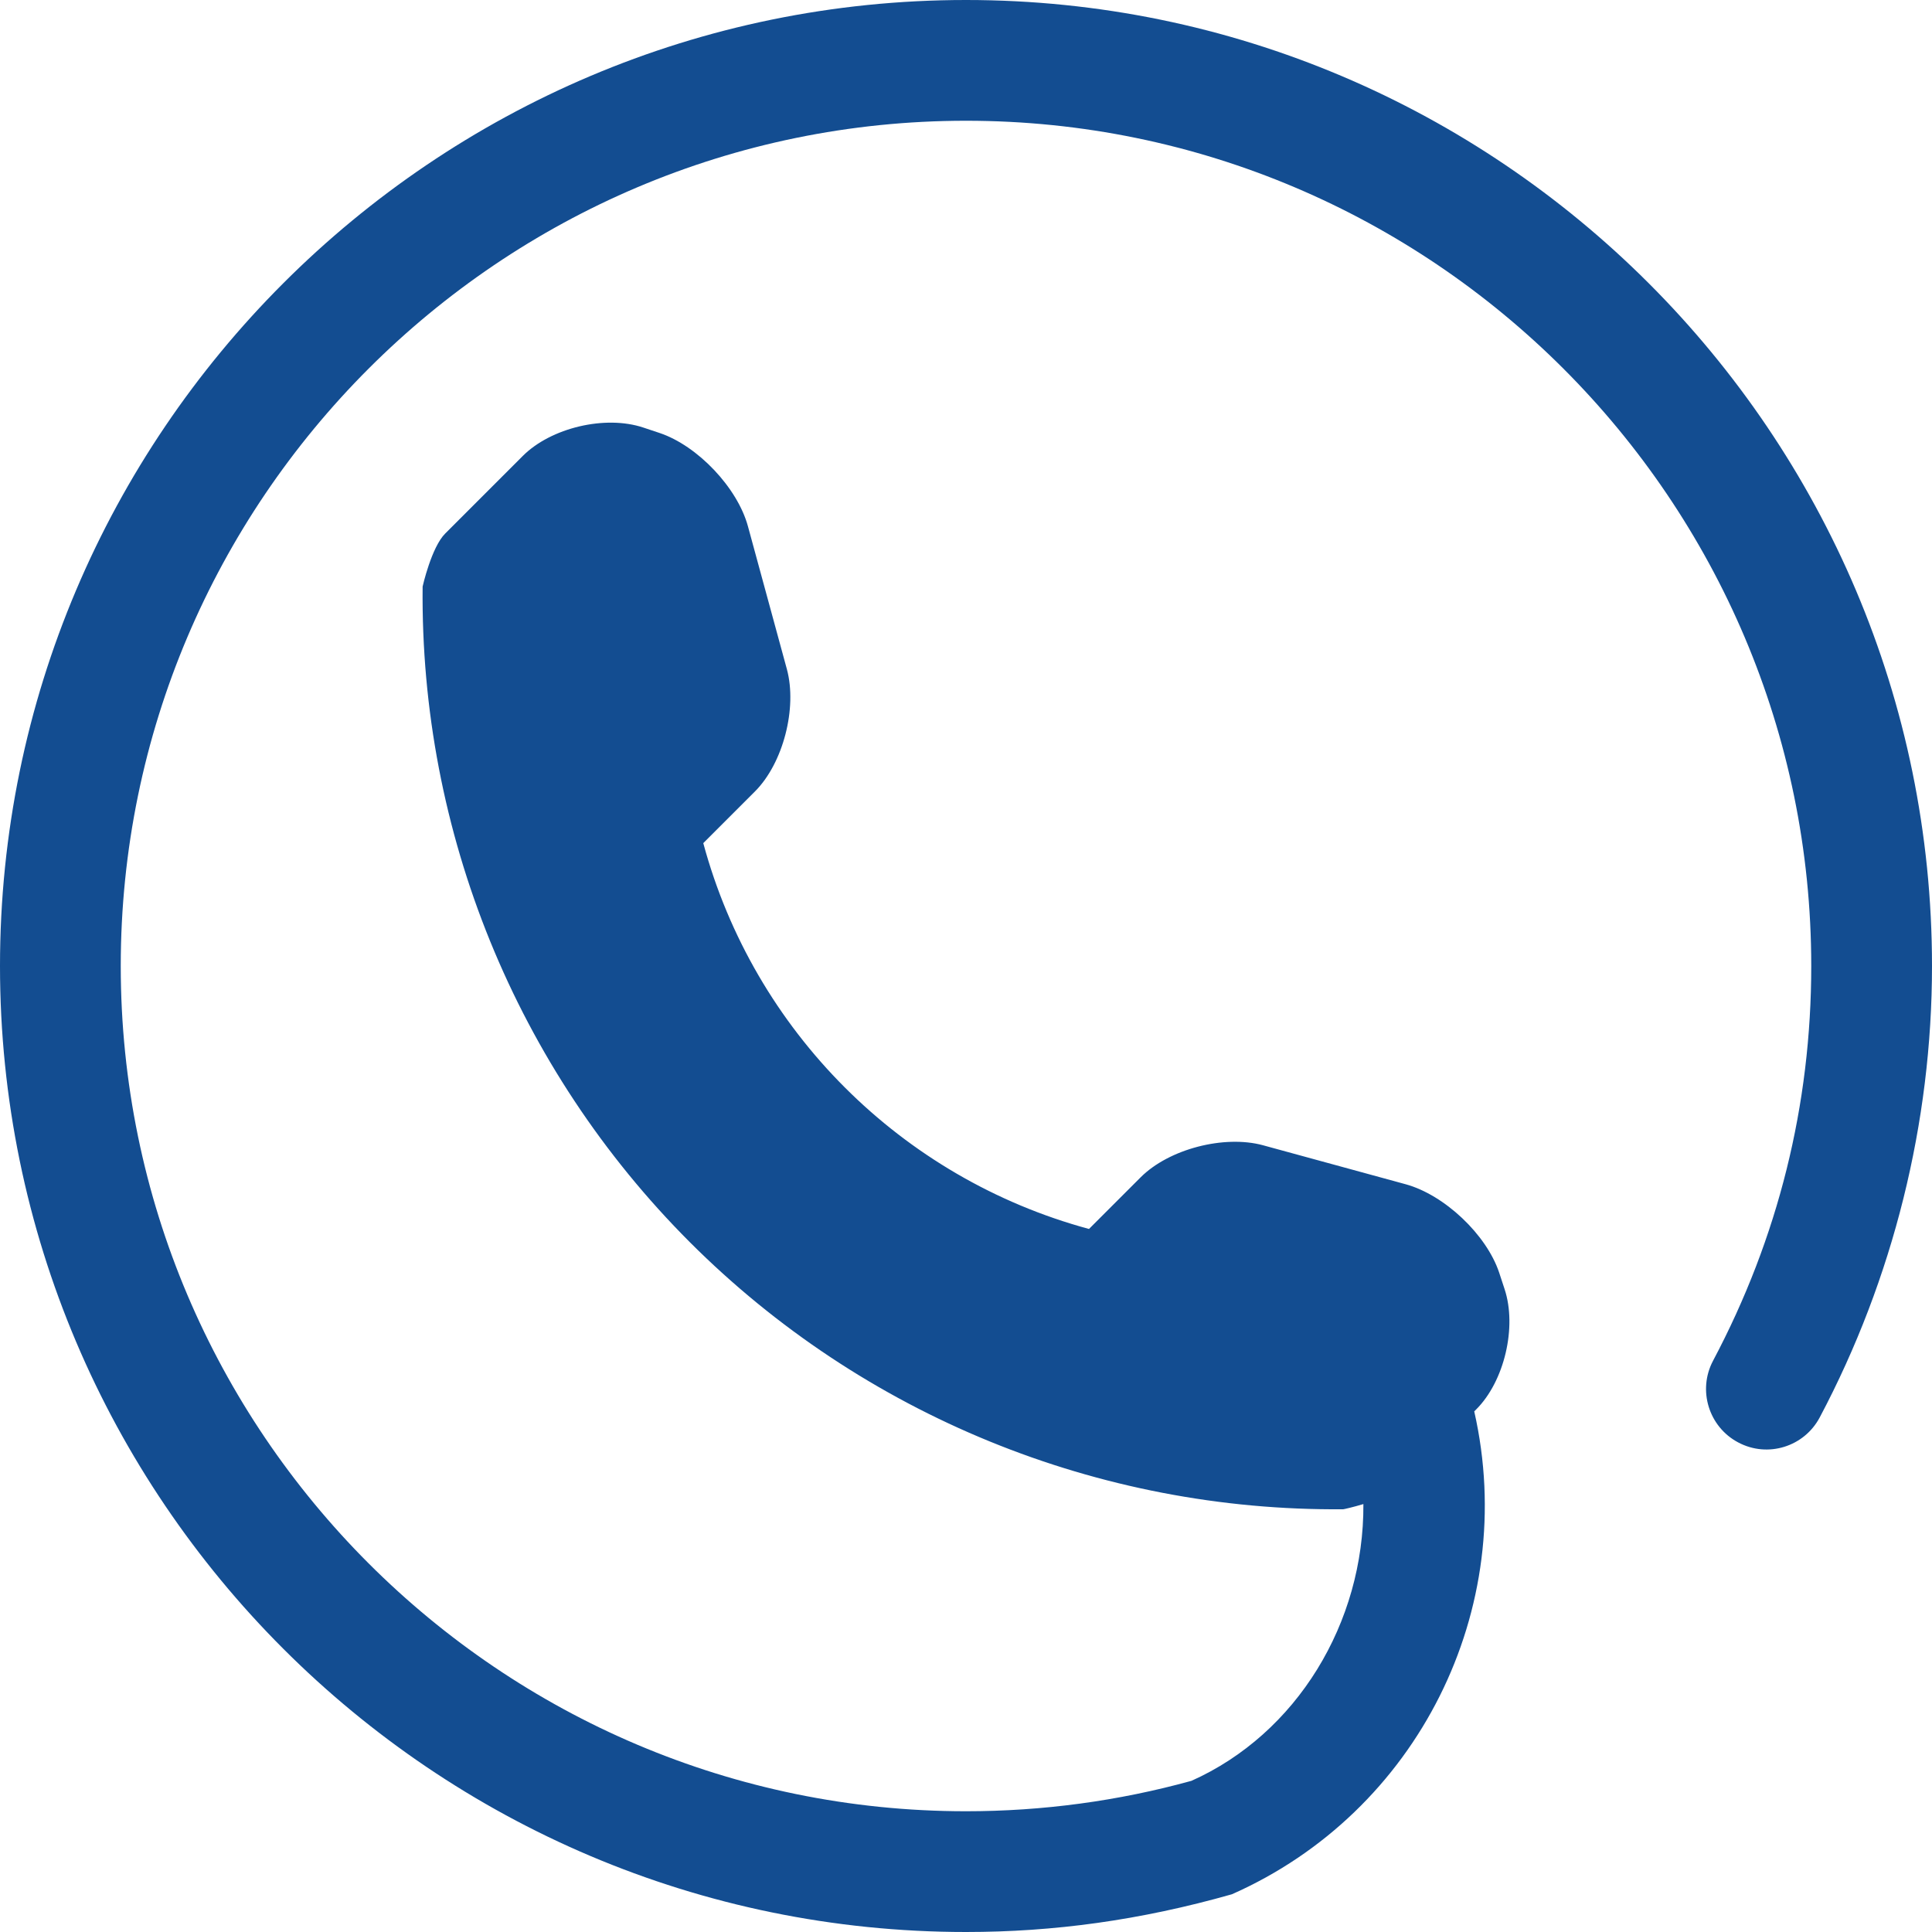 <?xml version="1.0" encoding="UTF-8" standalone="no"?>
<!-- Generator: Adobe Illustrator 16.0.0, SVG Export Plug-In . SVG Version: 6.00 Build 0)  -->

<svg
   xmlns:dc="http://purl.org/dc/elements/1.1/"
   xmlns:cc="http://creativecommons.org/ns#"
   xmlns:rdf="http://www.w3.org/1999/02/22-rdf-syntax-ns#"
   xmlns:svg="http://www.w3.org/2000/svg"
   xmlns="http://www.w3.org/2000/svg"
   xmlns:sodipodi="http://sodipodi.sourceforge.net/DTD/sodipodi-0.dtd"
   xmlns:inkscape="http://www.inkscape.org/namespaces/inkscape"
   version="1.1"
   id="Capa_1"
   x="0px"
   y="0px"
   width="512px"
   height="512px"
   viewBox="0 0 512 512"
   style="enable-background:new 0 0 512 512;"
   xml:space="preserve"
   inkscape:version="0.48.2 r9819"
   sodipodi:docname="CallBack.svg"><defs
   id="defs39" /><sodipodi:namedview
   pagecolor="#ffffff"
   bordercolor="#666666"
   borderopacity="1"
   objecttolerance="10"
   gridtolerance="10"
   guidetolerance="10"
   inkscape:pageopacity="0"
   inkscape:pageshadow="2"
   inkscape:window-width="779"
   inkscape:window-height="480"
   id="namedview37"
   showgrid="false"
   inkscape:zoom="0.4609375"
   inkscape:cx="256"
   inkscape:cy="256"
   inkscape:window-x="640"
   inkscape:window-y="74"
   inkscape:window-maximized="0"
   inkscape:current-layer="Capa_1" />
<g
   id="g3"
   style="fill:#134d91;fill-opacity:1">
	<path
   d="M256,0C114.844,0,0,114.844,0,256s114.844,256,256,256c23.188,0,46.156-3.094,70.469-10   c49.25-21.781,76.125-75.531,64.219-127.969l0.5-0.5c7.5-7.469,10.875-21.875,7.531-31.938l-1.438-4.375   c-3.375-10.062-14.5-20.562-24.75-23.375L334.688,303.5c-10.25-2.781-24.875,0.969-32.405,8.5l-13.688,13.688   c-49.75-13.469-88.781-52.5-102.219-102.25l13.688-13.688c7.5-7.5,11.25-22.125,8.469-32.406L198.219,139.5   c-2.781-10.25-13.344-21.375-23.406-24.75l-4.313-1.438c-10.094-3.375-24.5,0.031-32,7.563l-20.5,20.5   c-3.656,3.625-6,14.031-6,14.063c-0.688,65.063,24.813,127.719,70.813,173.75c45.875,45.875,108.313,71.345,173.156,70.781   c0.156,0,2.531-0.531,5.344-1.375c0.188,31.469-17.655,60.875-45.562,73.344C296.406,477.281,276.312,480,256,480   C132.5,480,32,379.5,32,256S132.5,32,256,32s224,100.5,224,224c0,36.812-8.75,72.031-26.031,104.625   c-4.125,7.812-1.125,17.5,6.656,21.625c7.844,4.188,17.5,1.156,21.625-6.625C501.719,338.875,512,297.5,512,256   C512,114.844,397.156,0,256,0z"
   id="path5"
   style="fill:#134d91;fill-opacity:1" />
</g>
<g
   id="g7">
</g>
<g
   id="g9">
</g>
<g
   id="g11">
</g>
<g
   id="g13">
</g>
<g
   id="g15">
</g>
<g
   id="g17">
</g>
<g
   id="g19">
</g>
<g
   id="g21">
</g>
<g
   id="g23">
</g>
<g
   id="g25">
</g>
<g
   id="g27">
</g>
<g
   id="g29">
</g>
<g
   id="g31">
</g>
<g
   id="g33">
</g>
<g
   id="g35">
</g>
</svg>